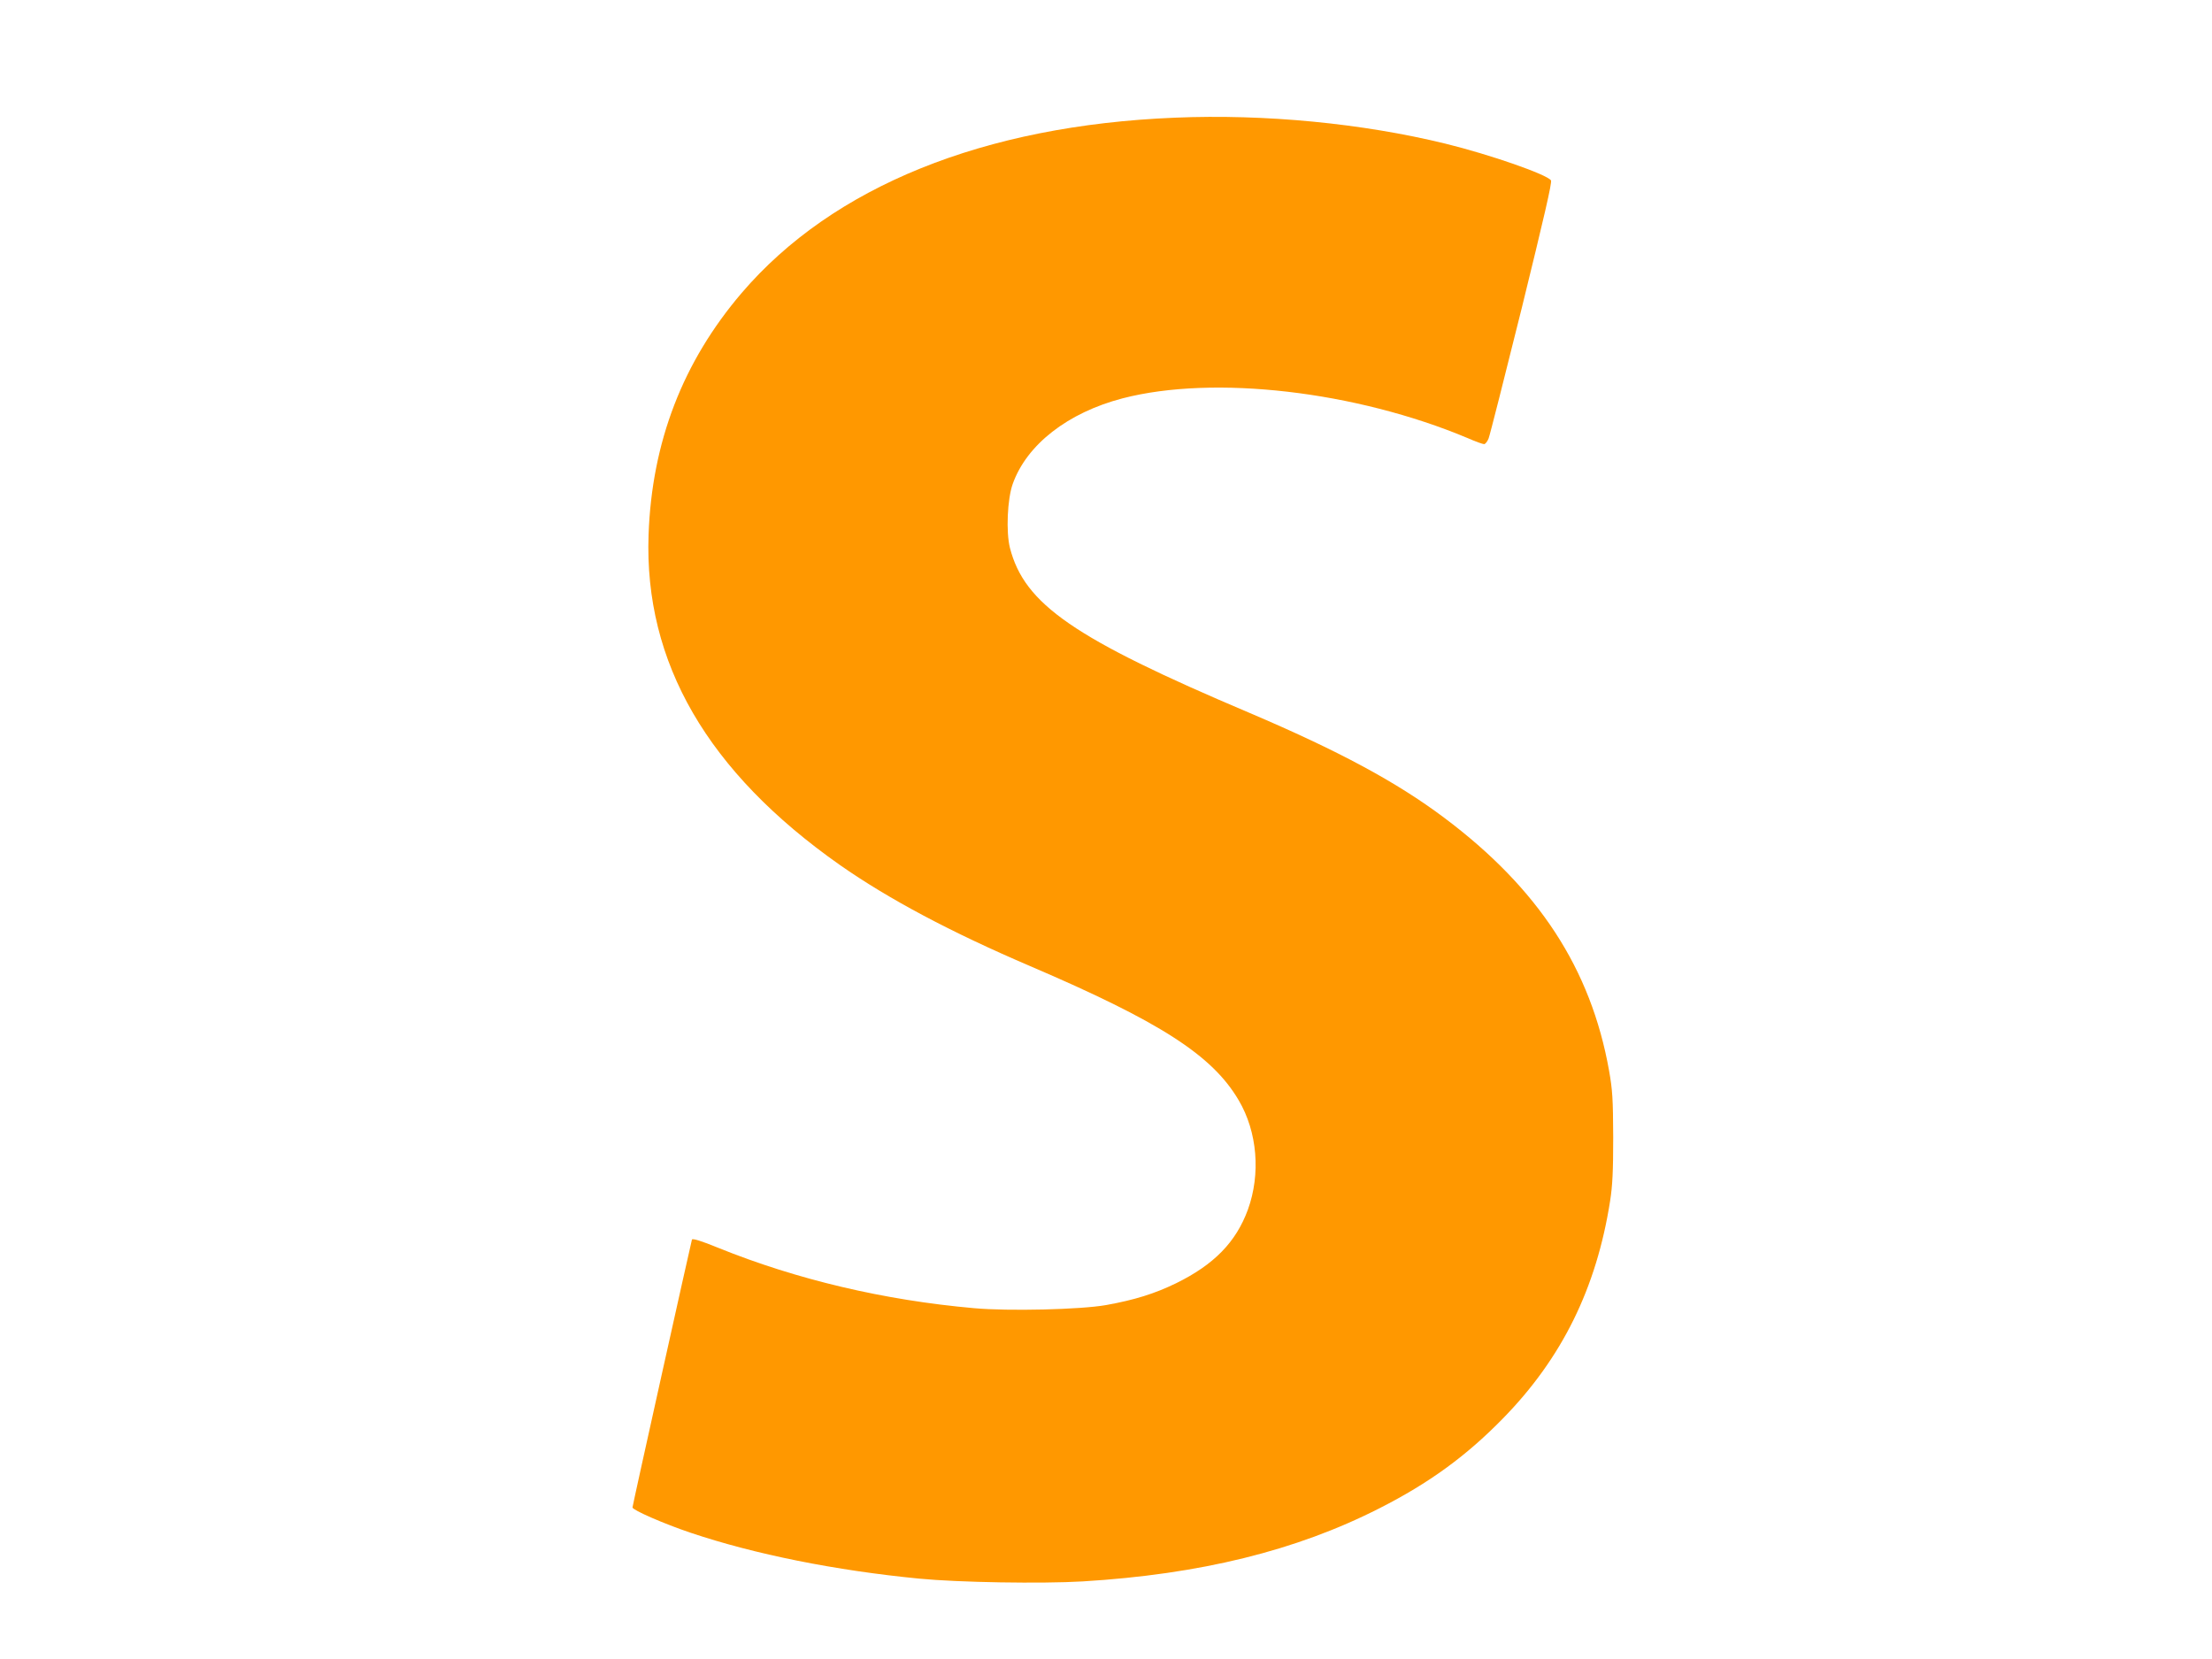 <?xml version="1.0" standalone="no"?>
<!DOCTYPE svg PUBLIC "-//W3C//DTD SVG 20010904//EN"
 "http://www.w3.org/TR/2001/REC-SVG-20010904/DTD/svg10.dtd">
<svg version="1.0" xmlns="http://www.w3.org/2000/svg"
 width="1280pt" height="960pt" viewBox="0 0 1280 960"
 preserveAspectRatio="xMidYMid meet">
<g transform="translate(0,960) scale(0.1,-0.1)"
fill="#ff9800" stroke="none">
<path d="M6798 8919 c-1105 -45 -1979 -398 -2506 -1014 -341 -399 -520 -863
-539 -1400 -26 -739 341 -1372 1108 -1911 282 -197 641 -388 1099 -584 752
-322 1055 -516 1208 -777 108 -183 128 -426 53 -633 -69 -188 -196 -318 -416
-426 -124 -60 -238 -96 -405 -126 -147 -26 -563 -36 -763 -18 -520 46 -1025
165 -1480 349 -100 41 -150 56 -153 48 -5 -16 -344 -1539 -344 -1550 0 -15
183 -95 335 -146 371 -125 840 -219 1325 -266 226 -22 709 -30 945 -16 680 41
1236 178 1717 423 286 145 502 302 714 519 343 350 542 755 621 1259 14 89 18
173 18 370 -1 221 -4 272 -24 385 -105 589 -408 1054 -954 1463 -277 208 -613
388 -1127 607 -1017 431 -1302 628 -1386 955 -23 92 -15 281 16 369 81 228
318 413 636 496 528 137 1350 42 1999 -231 43 -19 85 -34 93 -34 7 0 19 15 26
33 7 17 93 357 192 755 128 521 176 727 169 738 -22 34 -351 149 -612 213
-479 117 -1041 172 -1565 150z"/>
</g>
</svg>
